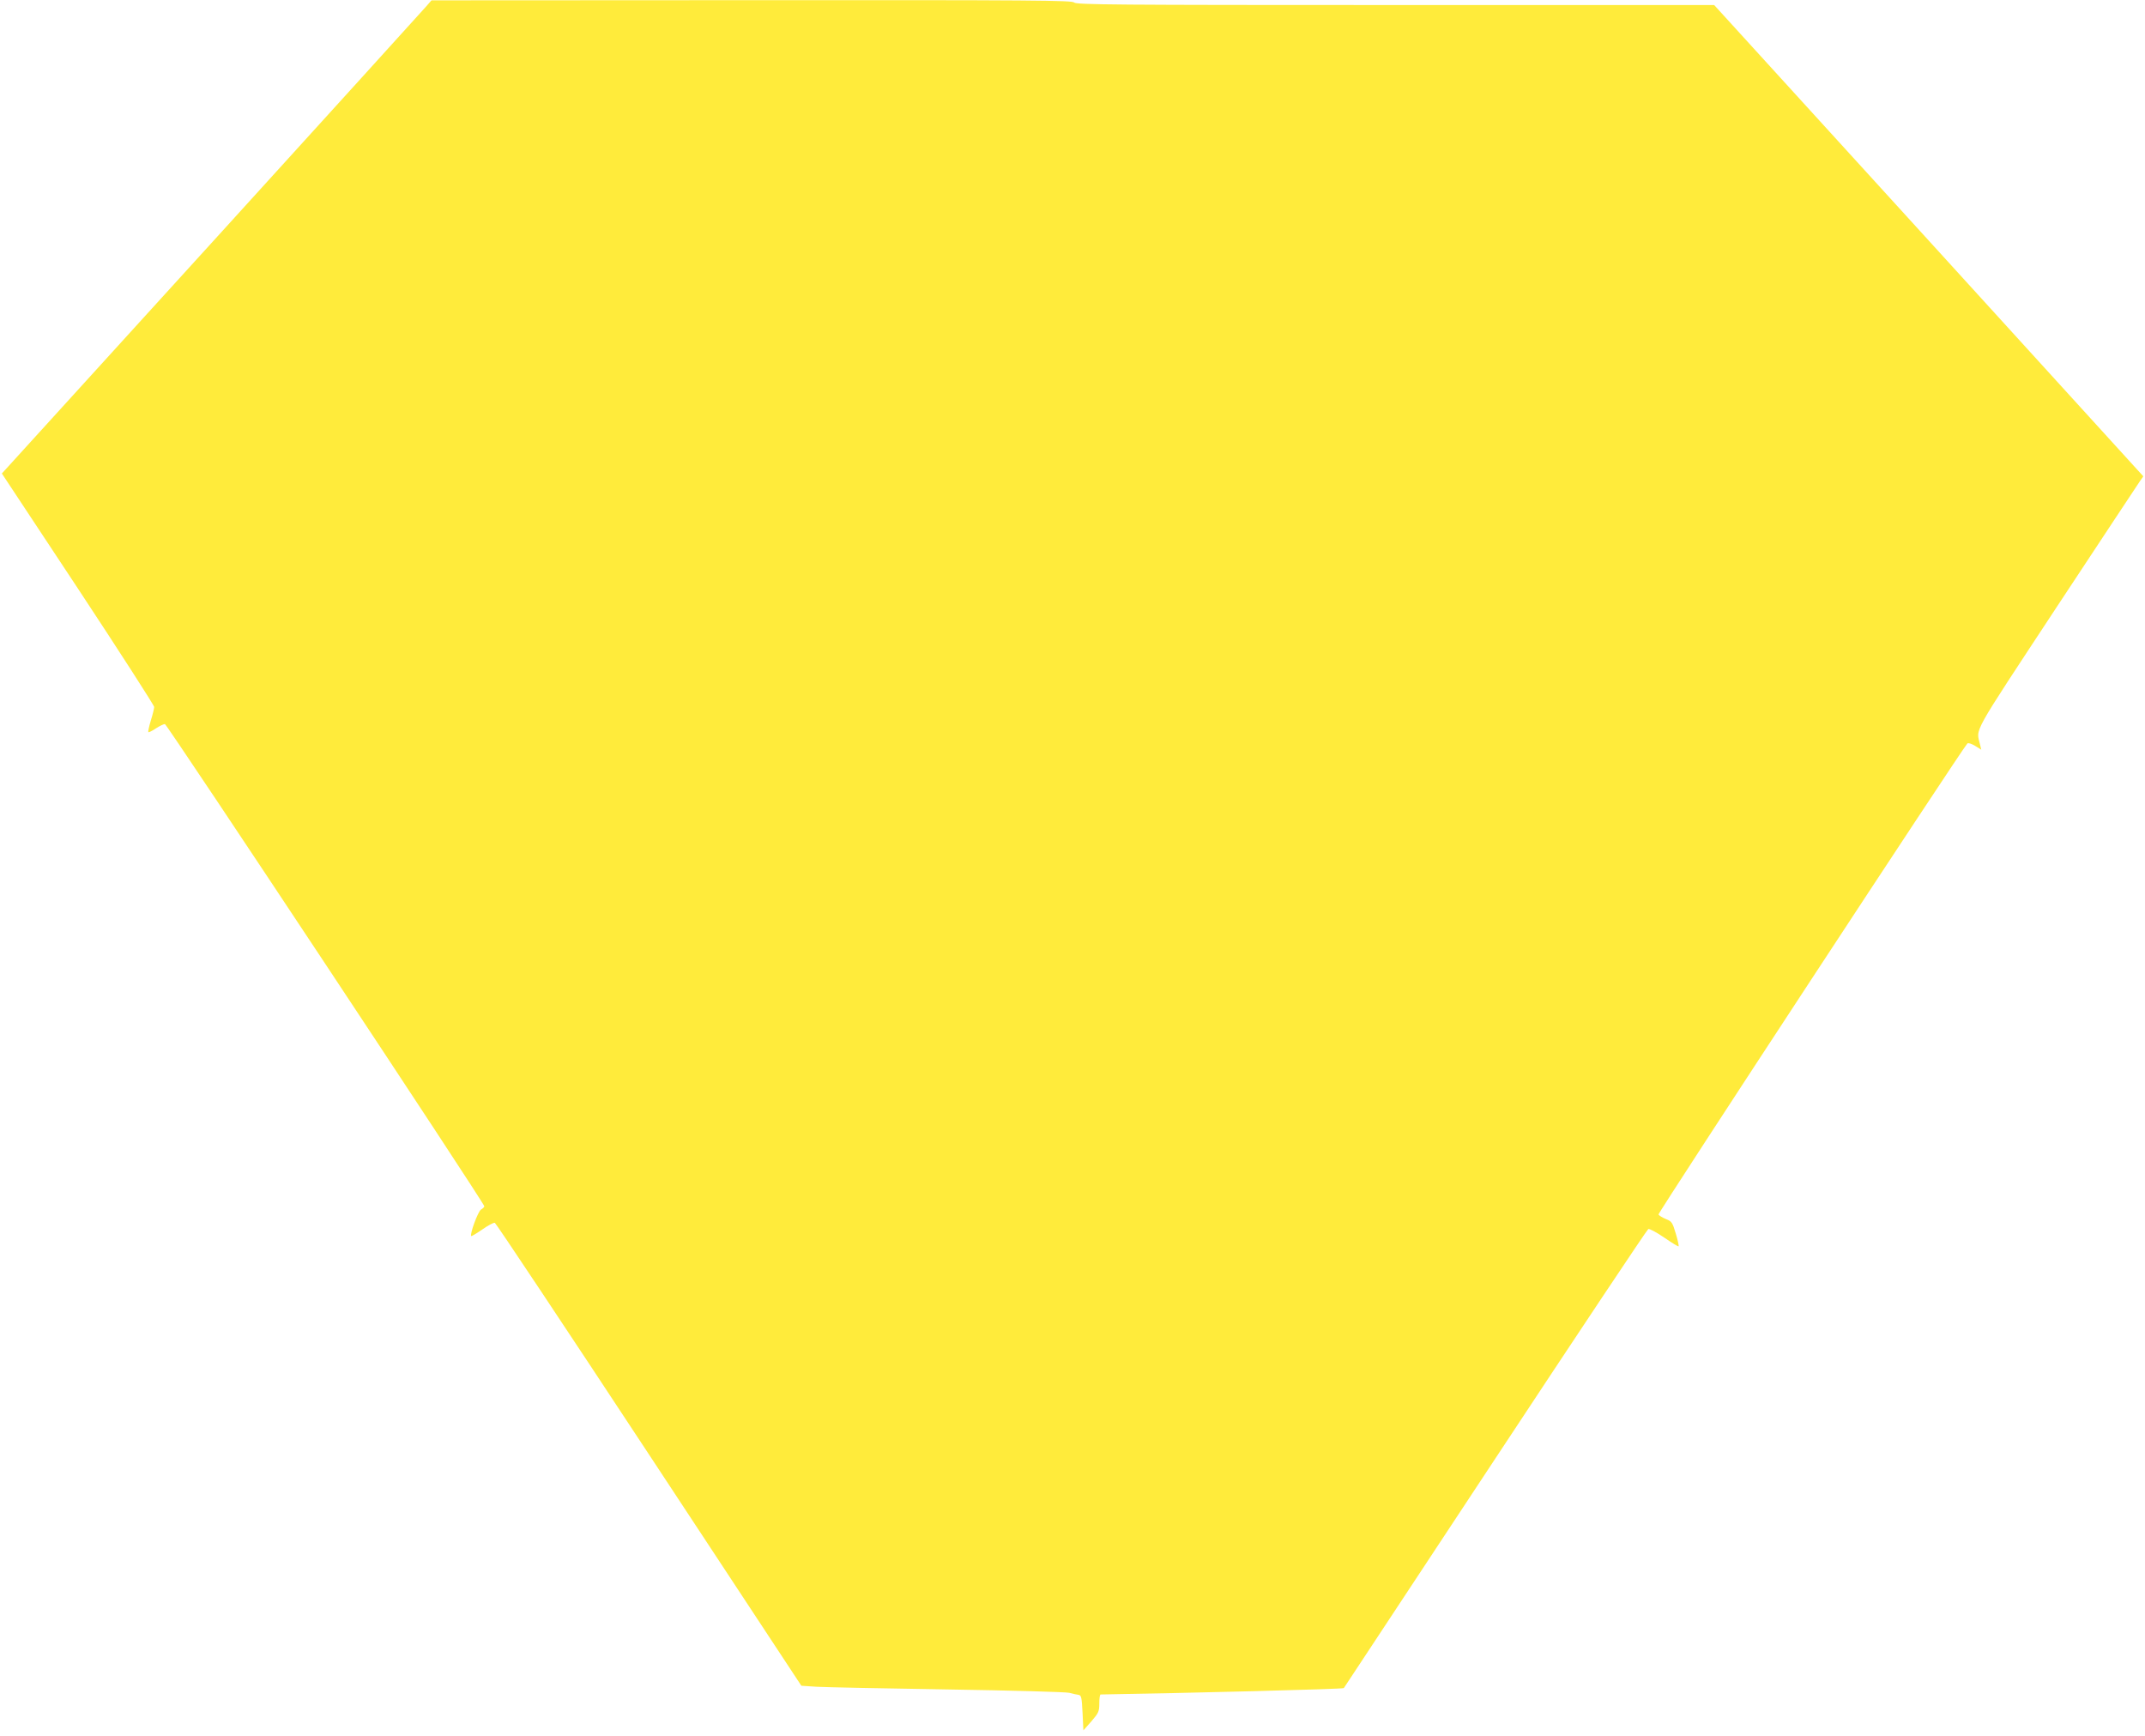 <?xml version="1.0" standalone="no"?>
<!DOCTYPE svg PUBLIC "-//W3C//DTD SVG 20010904//EN"
 "http://www.w3.org/TR/2001/REC-SVG-20010904/DTD/svg10.dtd">
<svg version="1.0" xmlns="http://www.w3.org/2000/svg"
 width="1280pt" height="1036pt" viewBox="0 0 1280 1036"
 preserveAspectRatio="xMidYMid meet">
<g transform="translate(0,1036) scale(0.1,-0.1)"
fill="#ffeb3b" stroke="none">
<path d="M2539 10317 c-26 -31 -2370 -2610 -2505 -2757 l-23 -25 455 -688
c250 -379 454 -696 454 -705 0 -9 -9 -46 -20 -81 -11 -36 -17 -67 -15 -69 3
-3 23 7 45 22 22 14 46 26 54 26 12 0 1906 -2858 1906 -2877 0 -5 -9 -14 -20
-20 -18 -12 -68 -148 -58 -158 2 -2 32 16 67 40 34 24 68 42 74 39 7 -3 421
-625 921 -1384 l908 -1378 92 -6 c50 -3 402 -10 781 -16 380 -6 706 -15 725
-20 19 -5 44 -11 55 -12 18 -3 20 -13 25 -108 l5 -104 48 54 c43 50 47 59 47
107 0 29 3 53 8 53 508 8 1447 32 1451 38 3 5 411 622 905 1371 495 750 905
1365 912 1368 7 3 50 -20 95 -51 45 -31 84 -55 86 -52 2 2 -5 37 -17 76 -20
67 -24 73 -60 87 -21 9 -41 21 -43 27 -4 10 1813 2780 1843 2810 5 5 24 -1 46
-14 l37 -23 -7 29 c-23 103 -62 33 459 825 263 398 486 736 496 750 l19 27
-1280 1406 -1281 1406 -1903 0 c-1680 0 -1905 2 -1916 15 -11 13 -236 15
-1924 14 l-1911 -1 -36 -41z"/>
</g>
</svg>
